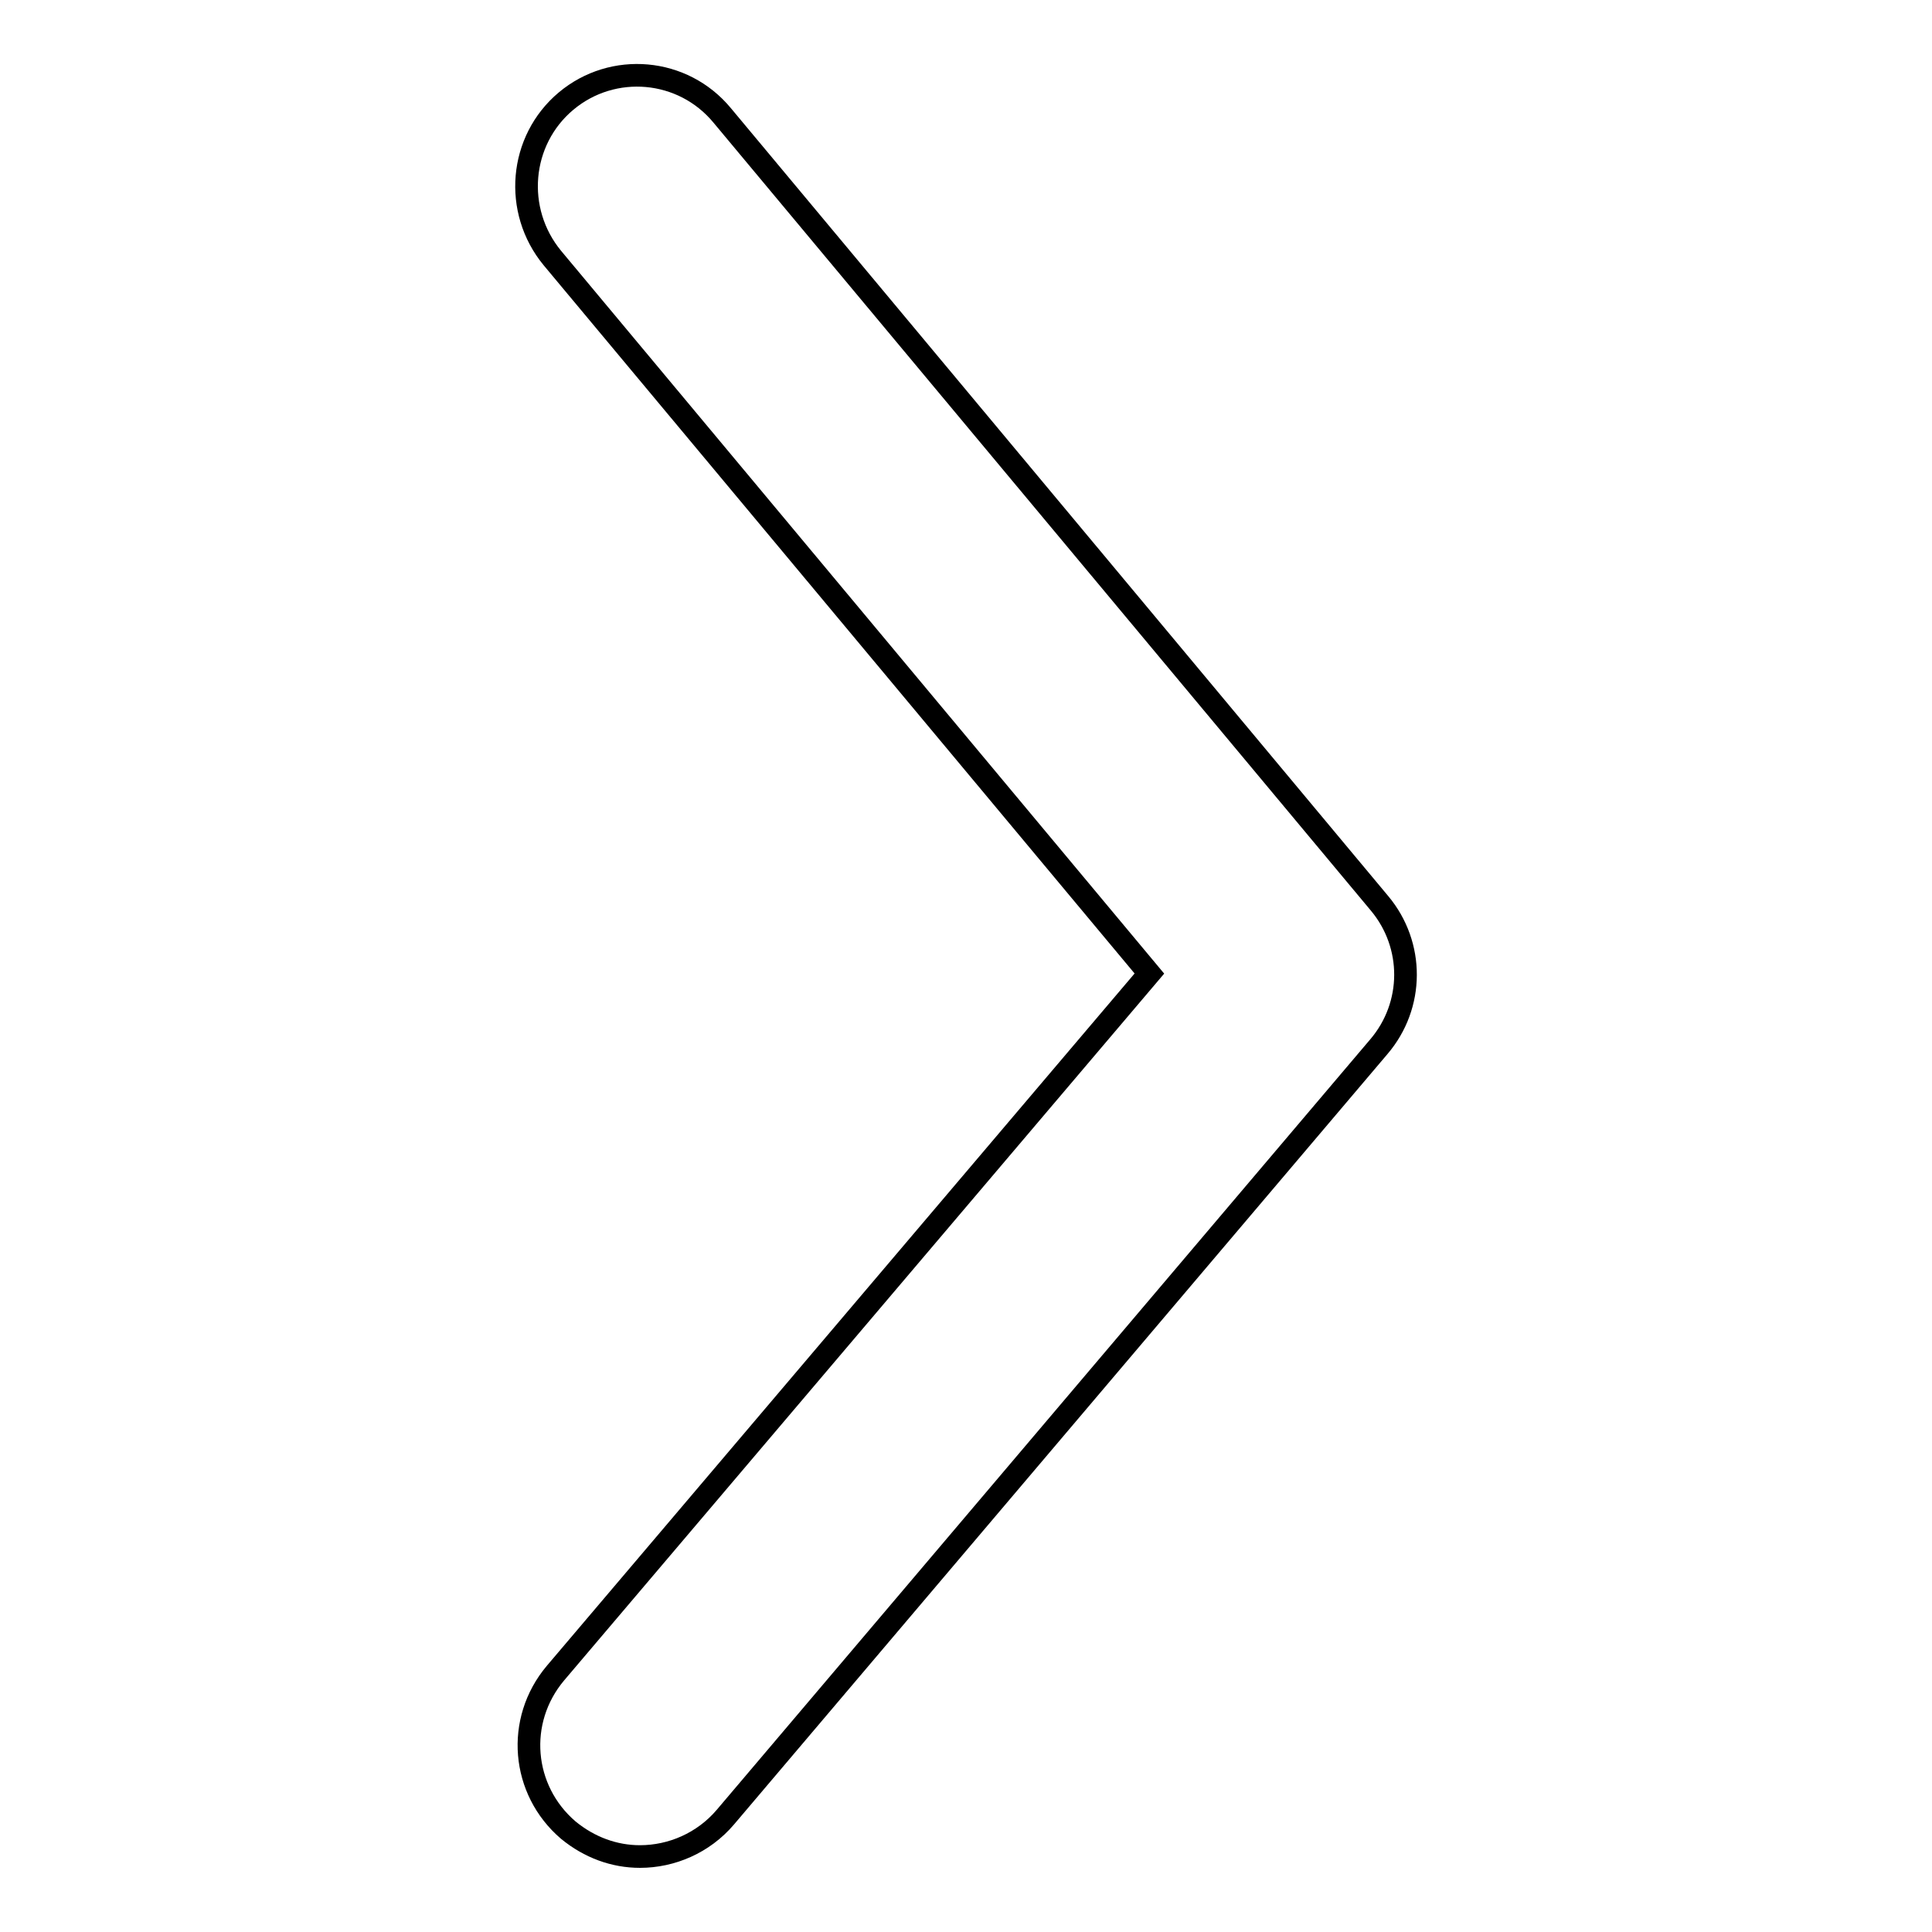<?xml version="1.0" encoding="utf-8"?>
<!-- Svg Vector Icons : http://www.onlinewebfonts.com/icon -->
<!DOCTYPE svg PUBLIC "-//W3C//DTD SVG 1.1//EN" "http://www.w3.org/Graphics/SVG/1.1/DTD/svg11.dtd">
<svg version="1.1" xmlns="http://www.w3.org/2000/svg" xmlns:xlink="http://www.w3.org/1999/xlink" x="0px" y="0px" viewBox="0 0 256 256" enable-background="new 0 0 256 256" xml:space="preserve">
<g><g><path stroke-width="3" fill-opacity="0" stroke="#000000"  d="M84.8,246c-3.4,0-6.7-1.2-9.5-3.5c-6.2-5.3-7-14.5-1.7-20.8l78.7-92.7L73.2,34.2C68,27.9,68.8,18.6,75,13.4c6.2-5.2,15.5-4.4,20.7,1.9l87.1,104.4c4.6,5.5,4.6,13.5-0.1,19L96.1,240.8C93.2,244.2,89,246,84.8,246z"/></g></g>
</svg>